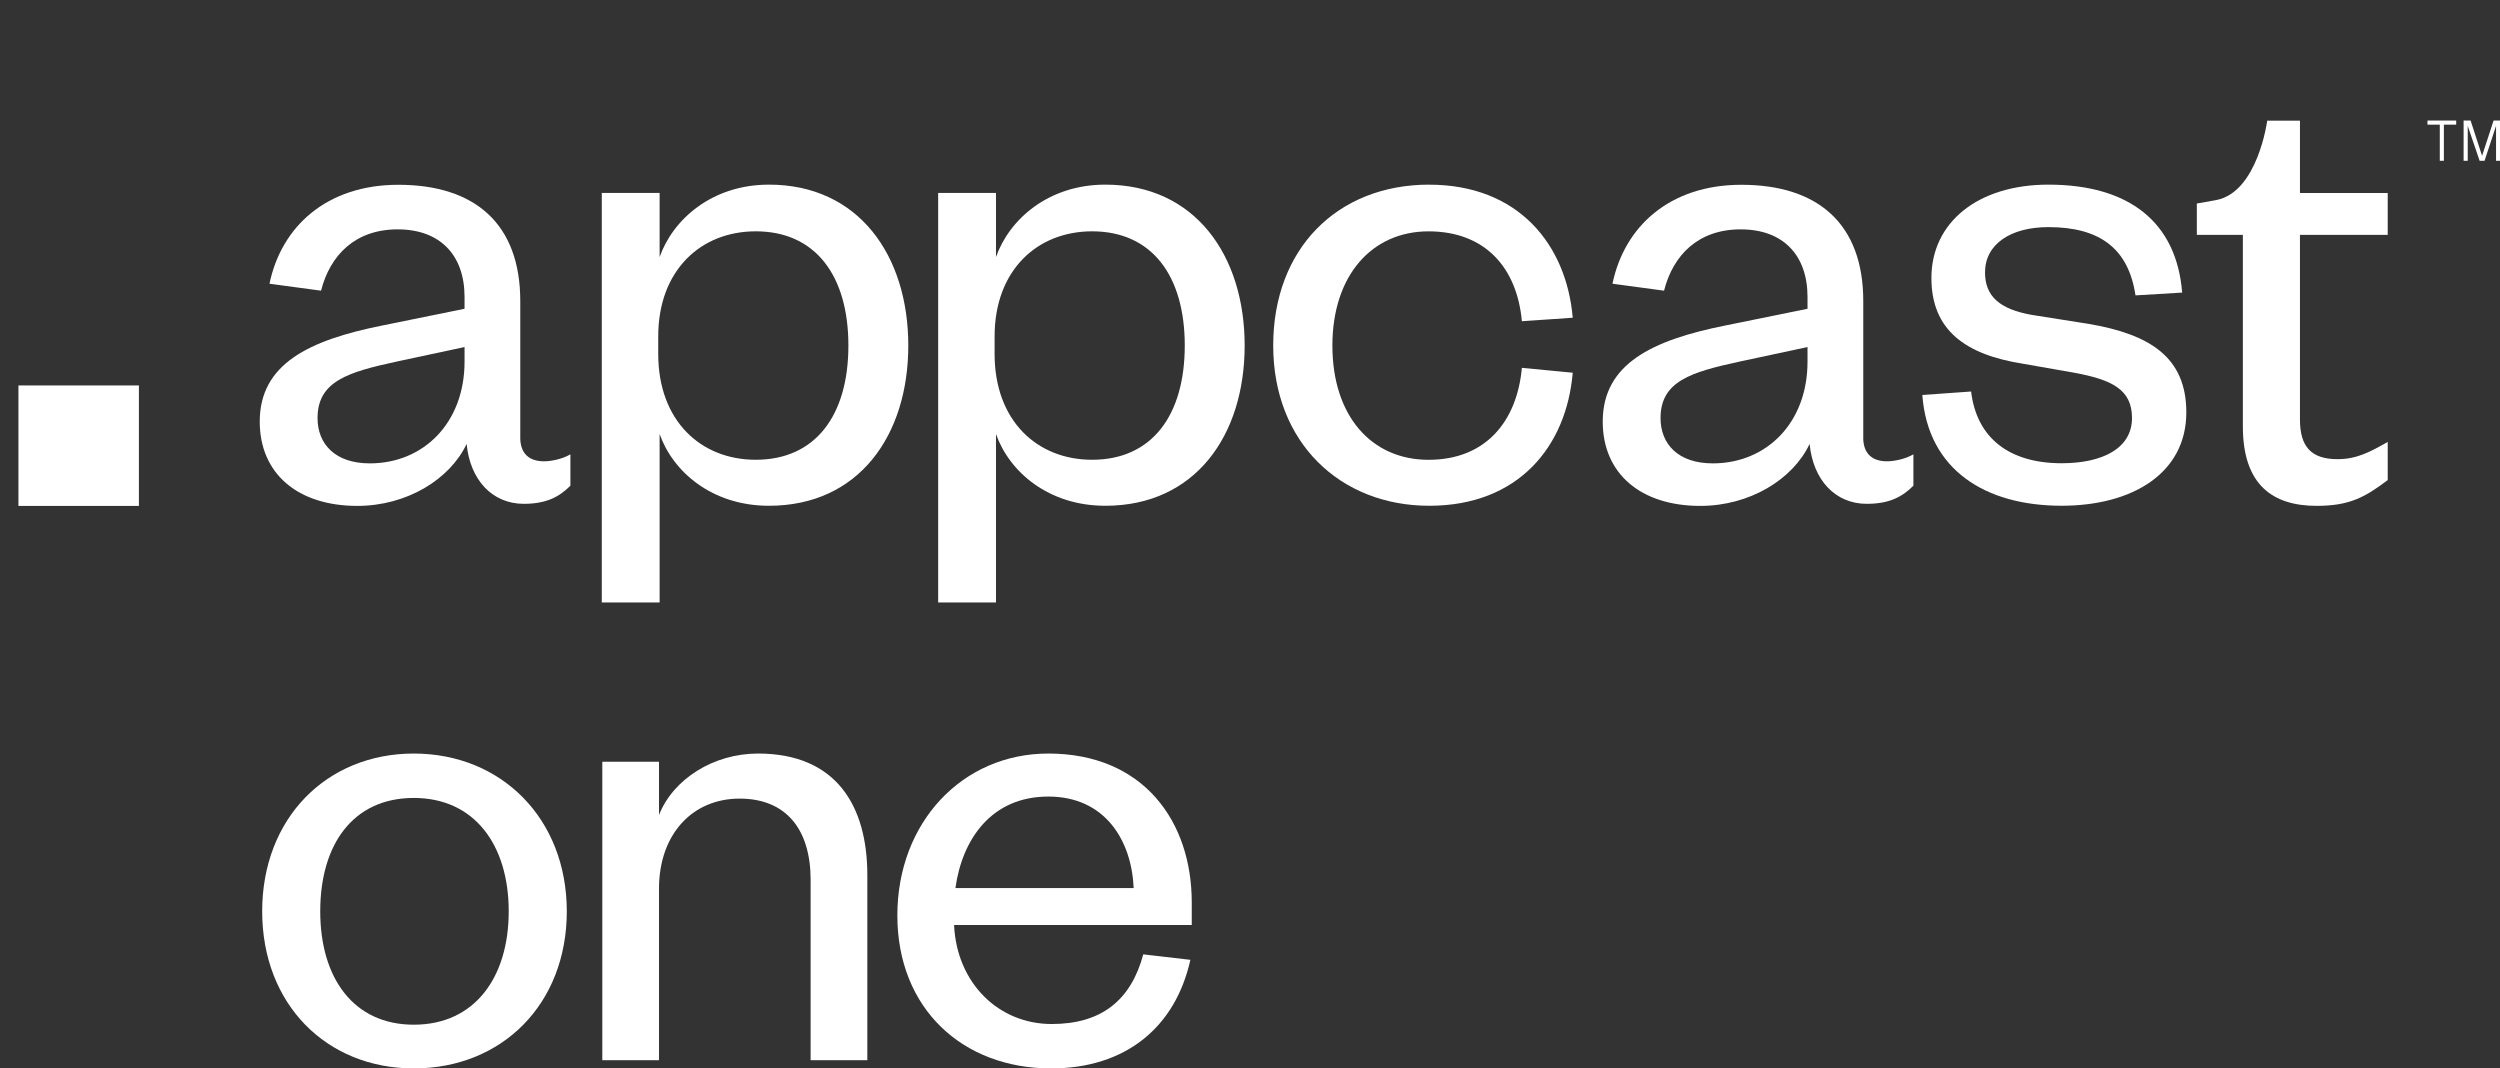 <svg xmlns="http://www.w3.org/2000/svg" width="117" height="50" viewBox="0 0 117 50" fill="none"><rect x="0" y="0" width="117" height="50" fill="#333333" stroke="none"/><path d="M19.366 50.002C15.274 50.002 12.27 46.997 12.27 42.65C12.27 38.303 15.274 35.266 19.366 35.266C23.457 35.266 26.526 38.303 26.526 42.65C26.526 46.997 23.489 50.002 19.366 50.002ZM19.366 47.956C22.211 47.956 23.808 45.751 23.808 42.65C23.808 39.549 22.21 37.344 19.366 37.344C16.522 37.344 14.987 39.518 14.987 42.65C14.987 45.782 16.553 47.956 19.366 47.956Z" fill="white"></path><path d="M30.841 49.618H28.188V35.649H30.841V38.142C31.513 36.448 33.398 35.266 35.477 35.266C39.121 35.266 40.591 37.695 40.591 40.956V49.618H37.937V41.179C37.937 38.845 36.818 37.375 34.613 37.375C32.408 37.375 30.841 39.038 30.841 41.595V49.618Z" fill="white"></path><path d="M55.71 44.919C55.007 48.084 52.673 50.002 49.189 50.002C45.033 50.002 41.996 47.189 41.996 42.842C41.996 38.494 45.033 35.266 49.061 35.266C53.504 35.266 55.774 38.43 55.774 42.234V43.289H44.65C44.777 46.006 46.727 47.924 49.221 47.924C51.554 47.924 52.93 46.806 53.505 44.664L55.71 44.92V44.919ZM53.056 41.562C52.96 39.325 51.713 37.279 49.061 37.279C46.409 37.279 45.033 39.261 44.714 41.562H53.056Z" fill="white"></path><path d="M6.501 18.039H0.863V23.677H6.501V18.039Z" fill="white"></path><path d="M113.605 5.834H114.182V7.525H114.373V5.834H114.95V5.641H113.605V5.834Z" fill="white"></path><path d="M116.7 5.641L116.161 7.293L115.624 5.641H115.297V7.525H115.49V5.891L116.046 7.525H116.277L116.815 5.891V7.525H117.007V5.641H116.7Z" fill="white"></path><path d="M24.348 20.48C24.348 21.23 24.771 21.589 25.456 21.589C25.782 21.589 26.305 21.491 26.695 21.263V22.73C26.207 23.219 25.619 23.579 24.512 23.579C23.045 23.579 22.001 22.47 21.838 20.775C21.055 22.437 19.034 23.676 16.72 23.676C13.949 23.676 12.156 22.177 12.156 19.732C12.156 17.026 14.47 15.919 17.894 15.233L21.741 14.45V13.897C21.741 11.941 20.599 10.734 18.611 10.734C16.623 10.734 15.449 11.941 15.025 13.604L12.612 13.278C13.166 10.604 15.286 8.648 18.643 8.648C22.229 8.648 24.349 10.474 24.349 14.092V20.482L24.348 20.48ZM21.739 16.242L18.544 16.926C16.296 17.415 14.861 17.839 14.861 19.567C14.861 20.773 15.677 21.686 17.307 21.686C19.817 21.686 21.741 19.795 21.741 16.926V16.242H21.739Z" fill="white"></path><path d="M30.87 28.196H28.164V9.028H30.87V12.031C31.489 10.271 33.316 8.641 35.988 8.641C40.194 8.641 42.508 11.966 42.508 16.172C42.508 20.377 40.194 23.67 35.988 23.67C33.315 23.67 31.489 22.072 30.87 20.312V28.196ZM30.805 16.562C30.805 19.692 32.793 21.517 35.369 21.517C38.173 21.517 39.705 19.431 39.705 16.172C39.705 12.912 38.173 10.826 35.369 10.826C32.793 10.826 30.805 12.651 30.805 15.748V16.564V16.562Z" fill="white"></path><path d="M46.612 28.196H43.906V9.028H46.612V12.031C47.231 10.271 49.058 8.641 51.73 8.641C55.936 8.641 58.25 11.966 58.25 16.172C58.25 20.377 55.936 23.67 51.73 23.67C49.057 23.67 47.231 22.072 46.612 20.312V28.196ZM46.547 16.562C46.547 19.692 48.535 21.517 51.111 21.517C53.915 21.517 55.447 19.431 55.447 16.172C55.447 12.912 53.915 10.826 51.111 10.826C48.535 10.826 46.547 12.651 46.547 15.748V16.564V16.562Z" fill="white"></path><path d="M66.889 8.643C71.062 8.643 73.311 11.447 73.604 14.87L71.224 15.033C70.996 12.522 69.496 10.827 66.855 10.827C64.214 10.827 62.356 12.88 62.356 16.173C62.356 19.465 64.181 21.519 66.855 21.519C69.528 21.519 70.996 19.726 71.224 17.215L73.604 17.443C73.311 20.898 71.061 23.67 66.889 23.67C62.717 23.67 59.586 20.703 59.586 16.172C59.586 11.64 62.585 8.641 66.889 8.641V8.643Z" fill="white"></path><path d="M87.199 20.48C87.199 21.23 87.623 21.589 88.308 21.589C88.634 21.589 89.156 21.491 89.547 21.263V22.73C89.058 23.219 88.471 23.579 87.363 23.579C85.896 23.579 84.853 22.47 84.69 20.775C83.908 22.437 81.886 23.676 79.572 23.676C76.801 23.676 75.008 22.177 75.008 19.732C75.008 17.026 77.322 15.919 80.746 15.233L84.592 14.45V13.897C84.592 11.941 83.451 10.734 81.463 10.734C79.474 10.734 78.3 11.941 77.877 13.604L75.464 13.278C76.018 10.604 78.137 8.648 81.495 8.648C85.081 8.648 87.201 10.474 87.201 14.092V20.482L87.199 20.48ZM84.591 16.242L81.396 16.926C79.146 17.415 77.713 17.839 77.713 19.567C77.713 20.773 78.528 21.686 80.158 21.686C82.669 21.686 84.592 19.795 84.592 16.926V16.242H84.591Z" fill="white"></path><path d="M92.248 18.323C92.508 20.506 94.04 21.68 96.486 21.68C98.376 21.68 99.778 20.996 99.778 19.562C99.778 18.225 98.832 17.769 97.072 17.443L94.66 17.02C91.987 16.596 90.39 15.455 90.39 13.009C90.39 10.401 92.573 8.641 95.866 8.641C99.647 8.641 101.864 10.401 102.125 13.693L99.941 13.824C99.615 11.64 98.279 10.629 95.866 10.629C94.073 10.629 92.899 11.444 92.899 12.748C92.899 13.889 93.616 14.475 95.083 14.736L97.756 15.159C100.625 15.648 102.32 16.724 102.32 19.3C102.32 22.136 99.81 23.669 96.485 23.669C92.932 23.669 90.225 22.006 89.965 18.485L92.246 18.323H92.248Z" fill="white"></path><path d="M104.964 10.992H102.812V9.525L103.726 9.362C105.665 8.983 106.106 5.648 106.106 5.648H107.638V9.031H111.745V10.992H107.638V19.631C107.638 20.903 108.16 21.489 109.399 21.489C110.312 21.489 110.93 21.14 111.745 20.684V22.468C110.702 23.251 109.986 23.674 108.421 23.674C106.401 23.674 104.966 22.729 104.966 19.959V10.993L104.964 10.992Z" fill="white"></path></svg>